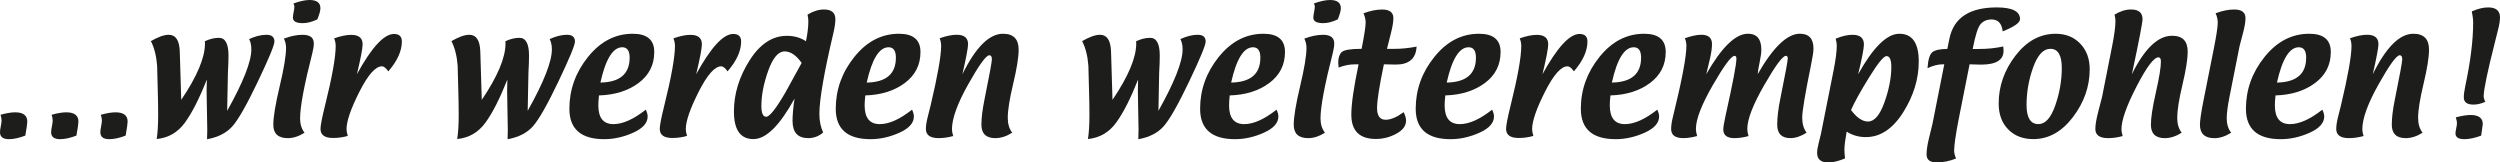 <?xml version="1.0" encoding="utf-8"?>
<!-- Generator: Adobe Illustrator 15.1.0, SVG Export Plug-In . SVG Version: 6.00 Build 0)  -->
<!DOCTYPE svg PUBLIC "-//W3C//DTD SVG 1.1//EN" "http://www.w3.org/Graphics/SVG/1.1/DTD/svg11.dtd">
<svg version="1.1" id="Ebene_1" xmlns="http://www.w3.org/2000/svg" xmlns:xlink="http://www.w3.org/1999/xlink" x="0px" y="0px"
	 width="332.307px" height="21.597px" viewBox="0 0 332.307 21.597" enable-background="new 0 0 332.307 21.597"
	 xml:space="preserve">
<g>
	<path fill="#1D1D1B" d="M0.069,15.255c0.776-0.217,1.424-0.325,1.943-0.325c1.078,0,1.616,0.411,1.616,1.233
		c0,0.256-0.089,0.877-0.266,1.863c-0.822,0.314-1.547,0.473-2.179,0.473C0.394,18.499,0,18.189,0,17.573
		c0-0.179,0.034-0.436,0.103-0.775s0.104-0.596,0.104-0.773C0.207,15.794,0.161,15.538,0.069,15.255"/>
	<path fill="#1D1D1B" d="M6.864,15.255c0.776-0.217,1.424-0.325,1.943-0.325c1.078,0,1.617,0.411,1.617,1.233
		c0,0.256-0.089,0.877-0.267,1.863c-0.821,0.314-1.548,0.473-2.179,0.473c-0.789,0-1.182-0.31-1.182-0.926
		c0-0.179,0.033-0.436,0.102-0.775c0.071-0.34,0.104-0.596,0.104-0.773C7.002,15.794,6.957,15.538,6.864,15.255"/>
	<path fill="#1D1D1B" d="M13.406,15.255c0.776-0.217,1.424-0.325,1.943-0.325c1.078,0,1.616,0.411,1.616,1.233
		c0,0.256-0.088,0.877-0.266,1.863c-0.821,0.314-1.547,0.473-2.179,0.473c-0.789,0-1.183-0.31-1.183-0.926
		c0-0.179,0.035-0.436,0.103-0.775c0.07-0.34,0.104-0.596,0.104-0.773C13.543,15.794,13.498,15.538,13.406,15.255"/>
	<path fill="#1D1D1B" d="M20.827,18.479c0.131-0.822,0.197-1.881,0.197-3.176c0-0.973-0.017-2.012-0.049-3.115
		c-0.033-1.15-0.062-2.298-0.089-3.441c-0.098-1.302-0.374-2.396-0.828-3.283c0.972-0.561,1.761-0.84,2.366-0.84
		c0.928,0,1.418,0.73,1.47,2.189l0.049,1.559c0.027,1.092,0.076,2.725,0.148,4.9c2.103-3.109,3.156-5.607,3.156-7.494
		c0-0.105-0.006-0.203-0.021-0.296c0.644-0.302,1.27-0.454,1.875-0.454c0.848,0,1.272,0.787,1.272,2.358
		c0,0.63-0.027,1.399-0.079,2.307c-0.013,1.117-0.047,2.798-0.098,5.039c2.142-3.821,3.214-6.542,3.214-8.166
		c0-0.545-0.099-1.002-0.296-1.37c0.829-0.381,1.598-0.572,2.308-0.572c0.702,0,1.055,0.299,1.055,0.898
		c0,0.473-0.733,2.245-2.199,5.314c-1.467,3.07-2.592,5.051-3.377,5.941c-0.788,0.891-1.913,1.469-3.379,1.731
		c0.02-0.56,0.03-0.968,0.03-1.224c0-0.447-0.02-1.567-0.059-3.363c-0.02-0.668-0.029-1.277-0.029-1.823
		c0-0.579,0.009-1.088,0.029-1.528c-0.999,2.531-1.971,4.444-2.918,5.739C23.628,17.605,22.379,18.327,20.827,18.479"/>
	<path fill="#1D1D1B" d="M37.74,5.129c0.906-0.335,1.732-0.504,2.474-0.504c0.999,0,1.499,0.381,1.499,1.144
		c0,0.342-0.062,0.76-0.187,1.252c-1.092,4.268-1.637,7.176-1.637,8.728c0,0.75,0.197,1.381,0.591,1.893
		c-0.762,0.48-1.502,0.72-2.218,0.72c-1.289,0-1.932-0.594-1.932-1.783c0-1.033,0.282-2.734,0.847-5.109
		c0.566-2.374,0.847-4.074,0.847-5.107C38.024,5.946,37.93,5.534,37.74,5.129 M42.187,2.573c-0.704,0.336-1.348,0.504-1.933,0.504
		c-0.881,0-1.321-0.244-1.321-0.73c0-0.164,0.032-0.41,0.098-0.738c0.066-0.33,0.099-0.576,0.099-0.742
		c0-0.109-0.044-0.245-0.129-0.402C39.85,0.155,40.566,0,41.151,0c0.96,0,1.439,0.364,1.439,1.095
		C42.59,1.417,42.456,1.909,42.187,2.573"/>
	<path fill="#1D1D1B" d="M46.23,18.065c-0.619,0.184-1.27,0.275-1.953,0.275c-1.117,0-1.675-0.403-1.675-1.213
		c0-0.453,0.206-1.512,0.62-3.174c0.933-3.754,1.4-6.375,1.4-7.861c0-0.327-0.069-0.659-0.207-0.995
		c0.874-0.308,1.63-0.464,2.268-0.464c1.013,0,1.518,0.418,1.518,1.252c0,0.539-0.252,1.865-0.759,3.976
		c1.959-3.563,3.6-5.346,4.922-5.346c0.702,0,1.054,0.332,1.054,0.997c0,1.262-0.6,2.587-1.804,3.974
		c-0.309-0.448-0.591-0.671-0.848-0.671c-0.854,0-1.852,1.128-2.993,3.382c-1.142,2.257-1.711,3.913-1.711,4.97
		C46.062,17.417,46.118,17.716,46.23,18.065"/>
	<path fill="#1D1D1B" d="M60.775,18.479c0.131-0.822,0.197-1.881,0.197-3.176c0-0.973-0.017-2.012-0.049-3.115
		c-0.032-1.15-0.063-2.298-0.089-3.441c-0.098-1.302-0.374-2.396-0.828-3.283c0.973-0.561,1.762-0.84,2.366-0.84
		c0.928,0,1.418,0.73,1.47,2.189l0.049,1.559c0.026,1.092,0.075,2.725,0.148,4.9c2.103-3.109,3.155-5.607,3.155-7.494
		c0-0.105-0.005-0.203-0.019-0.296c0.643-0.302,1.269-0.454,1.874-0.454c0.847,0,1.271,0.787,1.271,2.358
		c0,0.63-0.026,1.399-0.078,2.307c-0.014,1.117-0.048,2.798-0.099,5.039c2.143-3.821,3.215-6.542,3.215-8.166
		c0-0.545-0.099-1.002-0.296-1.37c0.828-0.381,1.598-0.572,2.307-0.572c0.703,0,1.057,0.299,1.057,0.898
		c0,0.473-0.735,2.245-2.2,5.314c-1.467,3.07-2.592,5.051-3.378,5.941c-0.786,0.891-1.912,1.469-3.378,1.731
		c0.02-0.56,0.03-0.968,0.03-1.224c0-0.447-0.019-1.567-0.059-3.363c-0.02-0.668-0.03-1.277-0.03-1.823
		c0-0.579,0.01-1.088,0.03-1.528c-1,2.531-1.972,4.444-2.919,5.739C63.575,17.605,62.327,18.327,60.775,18.479"/>
	<path fill="#1D1D1B" d="M82.716,6.282c0.651,0,0.976,0.461,0.976,1.379c0,2.164-1.295,3.269-3.885,3.314
		C80.504,7.846,81.473,6.282,82.716,6.282 M84.87,11.04c1.397-1.037,2.096-2.412,2.096-4.127c0-1.617-0.954-2.426-2.86-2.426
		c-2.314,0-4.296,1.026-5.946,3.081c-1.651,2.054-2.476,4.351-2.476,6.888c0,2.695,1.545,4.043,4.636,4.043
		c1.282,0,2.563-0.287,3.845-0.862c1.282-0.576,1.922-1.293,1.922-2.154c0-0.263-0.082-0.565-0.246-0.907
		c-1.624,1.281-3.056,1.922-4.3,1.922c-1.34,0-2.01-0.83-2.01-2.496c0-0.354,0.029-0.795,0.088-1.32
		C81.723,12.622,83.473,12.075,84.87,11.04"/>
	<path fill="#1D1D1B" d="M91.325,18.065c-0.619,0.184-1.27,0.275-1.952,0.275c-1.118,0-1.676-0.403-1.676-1.213
		c0-0.453,0.206-1.512,0.62-3.174c0.933-3.754,1.4-6.375,1.4-7.861c0-0.327-0.068-0.659-0.206-0.995
		c0.873-0.308,1.629-0.464,2.268-0.464c1.012,0,1.518,0.418,1.518,1.252c0,0.539-0.253,1.865-0.759,3.976
		c1.959-3.563,3.6-5.346,4.92-5.346c0.703,0,1.056,0.332,1.056,0.997c0,1.262-0.602,2.587-1.805,3.974
		c-0.31-0.448-0.592-0.671-0.848-0.671c-0.855,0-1.852,1.128-2.992,3.382c-1.142,2.257-1.712,3.913-1.712,4.97
		C91.157,17.417,91.212,17.716,91.325,18.065"/>
	<path fill="#1D1D1B" d="M104.429,12.237c-1.268,2.189-2.13,3.283-2.583,3.283c-0.427,0-0.641-0.479-0.641-1.438
		c0-1.421,0.303-2.985,0.913-4.688c0.608-1.707,1.335-2.561,2.184-2.561c0.781,0,1.534,0.51,2.257,1.529
		C105.85,9.65,105.14,10.942,104.429,12.237 M105.347,16.063c0,1.531,0.693,2.298,2.081,2.298c0.748,0,1.412-0.25,1.989-0.749
		c-0.334-0.711-0.503-1.536-0.503-2.477c0-1.898,0.625-5.496,1.872-10.787c0.17-0.724,0.255-1.322,0.255-1.795
		c0-0.861-0.505-1.291-1.516-1.291c-0.709,0-1.437,0.227-2.187,0.681c0.073,0.321,0.109,0.614,0.109,0.877
		c0,0.769-0.106,1.657-0.316,2.662c-0.716-0.479-1.565-0.72-2.543-0.72c-1.928,0-3.58,1.093-4.961,3.279
		c-1.381,2.186-2.071,4.445-2.071,6.779c0,2.445,0.865,3.668,2.593,3.668c1.67,0,3.492-1.794,5.464-5.383
		C105.437,14.289,105.347,15.274,105.347,16.063"/>
	<path fill="#1D1D1B" d="M118.11,6.282c0.65,0,0.974,0.461,0.974,1.379c0,2.164-1.293,3.269-3.878,3.314
		C115.9,7.846,116.869,6.282,118.11,6.282 M120.261,11.04c1.393-1.037,2.091-2.412,2.091-4.127c0-1.617-0.952-2.426-2.855-2.426
		c-2.31,0-4.288,1.026-5.935,3.081c-1.649,2.054-2.471,4.351-2.471,6.888c0,2.695,1.541,4.043,4.626,4.043
		c1.281,0,2.559-0.287,3.84-0.862c1.28-0.576,1.919-1.293,1.919-2.154c0-0.263-0.082-0.565-0.245-0.907
		c-1.622,1.281-3.052,1.922-4.293,1.922c-1.339,0-2.008-0.83-2.008-2.496c0-0.354,0.028-0.795,0.089-1.32
		C117.119,12.622,118.865,12.075,120.261,11.04"/>
	<path fill="#1D1D1B" d="M127.927,9.861c1.769-3.584,3.567-5.374,5.394-5.374c1.388,0,2.082,0.703,2.082,2.109
		c0,1-0.242,2.509-0.725,4.527c-0.483,2.018-0.724,3.53-0.724,4.535c0,0.809,0.197,1.469,0.592,1.98
		c-0.757,0.48-1.503,0.723-2.24,0.723c-1.235,0-1.853-0.596-1.853-1.786c0-0.881,0.131-1.973,0.394-3.274
		c0.663-3.28,0.997-5.084,0.997-5.414c0-0.36-0.113-0.543-0.336-0.543c-0.429,0-1.362,1.287-2.806,3.856
		c-1.443,2.571-2.165,4.566-2.165,5.986c0,0.251,0.056,0.55,0.167,0.897c-0.67,0.185-1.316,0.277-1.94,0.277
		c-1.129,0-1.693-0.409-1.693-1.225c0-0.422,0.081-0.952,0.246-1.596l0.395-1.58c0.924-3.904,1.387-6.521,1.387-7.849
		c0-0.36-0.067-0.702-0.197-1.024c0.871-0.31,1.629-0.465,2.266-0.465c1.007,0,1.51,0.418,1.51,1.254
		C128.678,6.337,128.428,7.665,127.927,9.861"/>
	<path fill="#1D1D1B" d="M144.614,18.479c0.13-0.822,0.196-1.881,0.196-3.176c0-0.973-0.015-2.012-0.049-3.115
		c-0.033-1.15-0.062-2.298-0.09-3.441c-0.096-1.302-0.373-2.396-0.828-3.283c0.973-0.561,1.763-0.84,2.369-0.84
		c0.926,0,1.415,0.73,1.468,2.189l0.049,1.559c0.027,1.092,0.075,2.725,0.147,4.9c2.105-3.109,3.157-5.607,3.157-7.494
		c0-0.105-0.006-0.203-0.018-0.296c0.642-0.302,1.267-0.454,1.873-0.454c0.846,0,1.271,0.787,1.271,2.358
		c0,0.63-0.025,1.399-0.079,2.307c-0.013,1.117-0.047,2.798-0.097,5.039c2.141-3.821,3.213-6.542,3.213-8.166
		c0-0.545-0.099-1.002-0.295-1.37c0.827-0.381,1.596-0.572,2.307-0.572c0.703,0,1.054,0.299,1.054,0.898
		c0,0.473-0.732,2.245-2.198,5.314c-1.466,3.07-2.592,5.051-3.378,5.941c-0.785,0.891-1.913,1.469-3.377,1.731
		c0.02-0.56,0.03-0.968,0.03-1.224c0-0.447-0.02-1.567-0.059-3.363c-0.021-0.668-0.029-1.277-0.029-1.823
		c0-0.579,0.008-1.088,0.029-1.528c-1,2.531-1.973,4.444-2.92,5.739C147.414,17.605,146.165,18.327,144.614,18.479"/>
	<path fill="#1D1D1B" d="M166.554,6.282c0.65,0,0.977,0.461,0.977,1.379c0,2.164-1.294,3.269-3.885,3.314
		C164.343,7.846,165.313,6.282,166.554,6.282 M168.709,11.04c1.396-1.037,2.095-2.412,2.095-4.127c0-1.617-0.953-2.426-2.859-2.426
		c-2.313,0-4.297,1.026-5.945,3.081c-1.652,2.054-2.477,4.351-2.477,6.888c0,2.695,1.547,4.043,4.636,4.043
		c1.281,0,2.563-0.287,3.844-0.862c1.283-0.576,1.923-1.293,1.923-2.154c0-0.263-0.08-0.565-0.245-0.907
		c-1.625,1.281-3.058,1.922-4.3,1.922c-1.342,0-2.01-0.83-2.01-2.496c0-0.354,0.029-0.795,0.087-1.32
		C165.563,12.622,167.311,12.075,168.709,11.04"/>
	<path fill="#1D1D1B" d="M173.379,5.129c0.905-0.335,1.73-0.504,2.474-0.504c0.998,0,1.497,0.381,1.497,1.144
		c0,0.342-0.06,0.76-0.186,1.252c-1.091,4.268-1.638,7.176-1.638,8.728c0,0.75,0.196,1.381,0.592,1.893
		c-0.761,0.48-1.502,0.72-2.219,0.72c-1.29,0-1.932-0.594-1.932-1.783c0-1.033,0.281-2.734,0.846-5.109
		c0.567-2.374,0.85-4.074,0.85-5.107C173.664,5.946,173.569,5.534,173.379,5.129 M177.825,2.573
		c-0.701,0.336-1.347,0.504-1.933,0.504c-0.88,0-1.321-0.244-1.321-0.73c0-0.164,0.032-0.41,0.1-0.738
		c0.064-0.33,0.098-0.576,0.098-0.742c0-0.109-0.043-0.245-0.13-0.402C175.489,0.155,176.206,0,176.792,0
		c0.959,0,1.437,0.364,1.437,1.095C178.228,1.417,178.094,1.909,177.825,2.573"/>
	<path fill="#1D1D1B" d="M180.587,8.549h-0.444c-0.75,0-1.487,0.146-2.209,0.435c-0.033-0.315-0.052-0.547-0.052-0.691
		c0-0.609,0.152-1.064,0.451-1.359c0.299-0.297,1.185-0.444,2.656-0.444c0.356-1.808,0.536-2.972,0.536-3.49
		c0-0.415-0.1-0.825-0.288-1.233c0.893-0.334,1.719-0.502,2.474-0.502c0.999,0,1.501,0.381,1.501,1.144
		c0,0.491-0.113,1.173-0.337,2.041c-0.336,1.329-0.507,2.008-0.513,2.041h1.085c0.874,0,1.823-0.099,2.85-0.296
		c-0.087,1.591-1.003,2.387-2.751,2.387c-0.158,0-0.417-0.005-0.775-0.016c-0.356-0.01-0.633-0.015-0.822-0.015
		c-0.604,2.88-0.907,4.816-0.907,5.808c0,1.039,0.379,1.559,1.144,1.559c0.67,0,1.467-0.335,2.389-1.005
		c0.214,0.42,0.322,0.792,0.322,1.114c0,0.695-0.429,1.279-1.292,1.746c-0.859,0.465-1.765,0.699-2.71,0.699
		c-2.183,0-3.273-1.074-3.273-3.225C179.621,13.832,179.943,11.601,180.587,8.549"/>
	<path fill="#1D1D1B" d="M195.21,6.282c0.651,0,0.976,0.461,0.976,1.379c0,2.164-1.295,3.269-3.885,3.314
		C192.996,7.846,193.967,6.282,195.21,6.282 M197.367,11.04c1.396-1.037,2.095-2.412,2.095-4.127c0-1.617-0.955-2.426-2.861-2.426
		c-2.313,0-4.295,1.026-5.944,3.081c-1.654,2.054-2.477,4.351-2.477,6.888c0,2.695,1.545,4.043,4.637,4.043
		c1.281,0,2.562-0.287,3.846-0.862c1.281-0.576,1.921-1.293,1.921-2.154c0-0.263-0.082-0.565-0.247-0.907
		c-1.623,1.281-3.056,1.922-4.299,1.922c-1.342,0-2.012-0.83-2.012-2.496c0-0.354,0.03-0.795,0.089-1.32
		C194.217,12.622,195.967,12.075,197.367,11.04"/>
	<path fill="#1D1D1B" d="M203.819,18.065c-0.617,0.184-1.269,0.275-1.951,0.275c-1.119,0-1.676-0.403-1.676-1.213
		c0-0.453,0.206-1.512,0.62-3.174c0.933-3.754,1.4-6.375,1.4-7.861c0-0.327-0.069-0.659-0.206-0.995
		c0.872-0.308,1.627-0.464,2.269-0.464c1.01,0,1.517,0.418,1.517,1.252c0,0.539-0.253,1.865-0.759,3.976
		c1.958-3.563,3.599-5.346,4.92-5.346c0.705,0,1.055,0.332,1.055,0.997c0,1.262-0.601,2.587-1.804,3.974
		c-0.309-0.448-0.591-0.671-0.849-0.671c-0.854,0-1.852,1.128-2.992,3.382c-1.142,2.257-1.711,3.913-1.711,4.97
		C203.652,17.417,203.707,17.716,203.819,18.065"/>
	<path fill="#1D1D1B" d="M217.161,6.282c0.653,0,0.977,0.461,0.977,1.379c0,2.164-1.295,3.269-3.885,3.314
		C214.95,7.846,215.918,6.282,217.161,6.282 M219.317,11.04c1.397-1.037,2.095-2.412,2.095-4.127c0-1.617-0.953-2.426-2.86-2.426
		c-2.314,0-4.297,1.026-5.945,3.081c-1.65,2.054-2.478,4.351-2.478,6.888c0,2.695,1.547,4.043,4.638,4.043
		c1.282,0,2.563-0.287,3.846-0.862c1.281-0.576,1.921-1.293,1.921-2.154c0-0.263-0.082-0.565-0.245-0.907
		c-1.625,1.281-3.058,1.922-4.301,1.922c-1.34,0-2.01-0.83-2.01-2.496c0-0.354,0.027-0.795,0.087-1.32
		C216.168,12.622,217.918,12.075,219.317,11.04"/>
	<path fill="#1D1D1B" d="M232.417,18.085c-0.646,0.184-1.271,0.277-1.873,0.277c-0.987,0-1.48-0.389-1.48-1.164
		c0-0.303,0.108-0.947,0.324-1.934c0.948-4.24,1.421-6.731,1.421-7.474c0-0.244-0.082-0.366-0.247-0.366
		c-0.432,0-1.397,1.301-2.895,3.9c-1.496,2.6-2.242,4.538-2.242,5.814c0,0.289,0.056,0.604,0.167,0.945
		c-0.67,0.184-1.286,0.277-1.844,0.277c-1.079,0-1.617-0.408-1.617-1.223c0-0.429,0.078-0.961,0.237-1.599
		c1.194-4.839,1.792-7.991,1.792-9.457c0-0.342-0.065-0.673-0.203-0.996c0.871-0.31,1.605-0.463,2.195-0.463
		c0.942,0,1.412,0.415,1.412,1.243c0,0.52-0.097,1.186-0.285,2.001l-0.474,1.991c2.044-3.584,3.891-5.373,5.541-5.373
		c1.182,0,1.775,0.705,1.775,2.119c0,0.402-0.072,0.943-0.217,1.627c-0.159,0.77-0.247,1.312-0.266,1.627
		c2.055-3.584,3.926-5.373,5.607-5.373c1.205,0,1.809,0.66,1.809,1.982c0,0.387-0.115,1.146-0.348,2.276
		c-0.769,3.755-1.151,6.052-1.151,6.894c0,0.815,0.191,1.481,0.582,2.002c-0.751,0.479-1.468,0.721-2.151,0.721
		c-1.171,0-1.754-0.596-1.754-1.785c0-0.967,0.144-2.154,0.433-3.561c0.644-3.17,0.967-4.912,0.967-5.226
		c0-0.244-0.082-0.366-0.248-0.366c-0.426,0-1.388,1.301-2.883,3.9s-2.244,4.538-2.244,5.814
		C232.258,17.429,232.312,17.743,232.417,18.085"/>
	<path fill="#1D1D1B" d="M248.452,10.28c1.161-1.883,1.932-2.825,2.307-2.825c0.426,0,0.641,0.483,0.641,1.448
		c0,1.421-0.304,2.984-0.911,4.689c-0.609,1.707-1.338,2.561-2.187,2.561c-0.748,0-1.501-0.51-2.258-1.528
		C246.485,13.61,247.286,12.163,248.452,10.28 M245.167,19.89c0-0.513,0.099-1.312,0.297-2.396c0.746,0.486,1.601,0.73,2.553,0.73
		c1.917,0,3.571-1.096,4.954-3.285c1.385-2.188,2.075-4.446,2.075-6.773c0-2.452-0.86-3.678-2.582-3.678
		c-1.65,0-3.474,1.795-5.474,5.383c0.513-2.137,0.769-3.454,0.769-3.954c0-0.86-0.505-1.291-1.517-1.291
		c-0.658,0-1.405,0.171-2.238,0.513c0.097,0.348,0.147,0.657,0.147,0.928c0,0.775-0.146,1.889-0.435,3.342l-1.667,8.371
		c0,0.007-0.105,0.432-0.313,1.273c-0.132,0.512-0.198,0.94-0.198,1.281c0,0.842,0.499,1.264,1.499,1.264
		c0.617,0,1.354-0.182,2.208-0.543C245.193,20.56,245.167,20.172,245.167,19.89"/>
	<path fill="#1D1D1B" d="M261.803,8.549l-1.46,7.347c-0.395,2.052-0.592,3.432-0.592,4.142c0,0.303,0.085,0.646,0.256,1.026
		c-0.827,0.348-1.693,0.521-2.592,0.521c-0.889,0-1.331-0.352-1.331-1.054c0-0.539,0.096-1.224,0.295-2.052l0.494-2.031l1.566-7.899
		h-0.197c-0.625,0-1.304,0.171-2.03,0.513c0.071-1.131,0.287-1.838,0.644-2.125c0.36-0.285,1.021-0.429,1.988-0.429l0.276-1.36
		c0.564-2.774,2.662-4.162,6.291-4.162c2.063,0,3.097,0.52,3.097,1.559c0,0.473-0.77,1.016-2.307,1.626
		c-0.114-1.058-0.611-1.587-1.489-1.587c-0.581,0-1.052,0.197-1.421,0.592c-0.368,0.395-0.725,1.506-1.075,3.333h0.868
		c1.117,0,2.183-0.11,3.194-0.335c0.025,0.21,0.041,0.401,0.041,0.572c0,1.229-0.996,1.843-2.989,1.843
		c-0.197,0-0.467-0.006-0.814-0.019C262.172,8.556,261.935,8.549,261.803,8.549"/>
	<path fill="#1D1D1B" d="M269.375,13.953c0-1.702,0.293-3.372,0.882-5.01c0.59-1.638,1.352-2.455,2.284-2.455
		c1.012,0,1.517,0.848,1.517,2.545c0,1.663-0.288,3.321-0.866,4.979c-0.577,1.656-1.324,2.485-2.237,2.485
		C269.903,16.498,269.375,15.649,269.375,13.953 M275.544,15.562c1.482-1.953,2.226-4.073,2.226-6.36c0-1.39-0.42-2.521-1.255-3.397
		c-0.835-0.879-1.926-1.316-3.271-1.316c-2.072,0-3.853,0.97-5.342,2.908c-1.489,1.94-2.232,4.063-2.232,6.371
		c0,1.42,0.419,2.562,1.261,3.426c0.842,0.863,1.954,1.297,3.344,1.297C272.305,18.489,274.061,17.513,275.544,15.562"/>
	<path fill="#1D1D1B" d="M283.377,9.861c1.685-3.405,3.463-5.108,5.346-5.108c1.382,0,2.072,0.703,2.072,2.111
		c0,0.979-0.232,2.443-0.696,4.393c-0.463,1.949-0.696,3.416-0.696,4.402c0,0.809,0.197,1.469,0.594,1.98
		c-0.759,0.48-1.503,0.723-2.239,0.723c-1.235,0-1.854-0.596-1.854-1.786c0-0.921,0.221-2.358,0.664-4.313
		c0.445-1.957,0.666-3.319,0.666-4.088c0-0.369-0.108-0.553-0.324-0.553c-0.613,0-1.584,1.297-2.921,3.885
		c-1.332,2.59-2.001,4.484-2.001,5.681c0,0.251,0.056,0.55,0.167,0.897c-0.67,0.185-1.318,0.277-1.941,0.277
		c-1.133,0-1.695-0.409-1.695-1.225c0-0.519,0.114-1.229,0.344-2.129c0.347-1.35,0.532-2.065,0.553-2.15l1.341-6.766
		c0.288-1.459,0.433-2.56,0.433-3.303c0-0.217-0.039-0.5-0.117-0.848c0.748-0.454,1.48-0.68,2.189-0.68
		c1.02,0,1.528,0.431,1.528,1.291C284.789,3.021,284.318,5.456,283.377,9.861"/>
	<path fill="#1D1D1B" d="M294.503,1.765c0.886-0.335,1.712-0.503,2.472-0.503c1,0,1.502,0.382,1.502,1.144
		c0,0.487-0.104,1.115-0.306,1.885c-0.305,1.144-0.464,1.761-0.484,1.854l-1.32,6.646c-0.258,1.287-0.386,2.274-0.386,2.957
		c0,0.744,0.198,1.375,0.593,1.894c-0.766,0.479-1.506,0.722-2.22,0.722c-1.29,0-1.932-0.596-1.932-1.785
		c0-0.565,0.163-1.674,0.493-3.324l1.351-6.783c0.348-1.75,0.522-2.907,0.522-3.471C294.789,2.583,294.691,2.173,294.503,1.765"/>
	<path fill="#1D1D1B" d="M305.566,6.282c0.652,0,0.977,0.461,0.977,1.379c0,2.164-1.295,3.269-3.885,3.314
		C303.355,7.846,304.326,6.282,305.566,6.282 M307.719,11.04c1.4-1.037,2.098-2.412,2.098-4.127c0-1.617-0.953-2.426-2.86-2.426
		c-2.315,0-4.297,1.026-5.946,3.081c-1.651,2.054-2.475,4.351-2.475,6.888c0,2.695,1.545,4.043,4.633,4.043
		c1.283,0,2.564-0.287,3.846-0.862c1.283-0.576,1.927-1.293,1.927-2.154c0-0.263-0.085-0.565-0.248-0.907
		c-1.625,1.281-3.059,1.922-4.302,1.922c-1.34,0-2.01-0.83-2.01-2.496c0-0.354,0.028-0.795,0.089-1.32
		C304.574,12.622,306.324,12.075,307.719,11.04"/>
	<path fill="#1D1D1B" d="M315.398,9.861c1.767-3.584,3.566-5.374,5.392-5.374c1.389,0,2.082,0.703,2.082,2.109
		c0,1-0.242,2.509-0.723,4.527c-0.483,2.018-0.727,3.53-0.727,4.535c0,0.809,0.197,1.469,0.593,1.98
		c-0.757,0.48-1.501,0.723-2.238,0.723c-1.239,0-1.854-0.596-1.854-1.786c0-0.881,0.13-1.973,0.393-3.274
		c0.665-3.28,0.997-5.084,0.997-5.414c0-0.36-0.111-0.543-0.334-0.543c-0.43,0-1.364,1.287-2.807,3.856
		c-1.442,2.571-2.167,4.566-2.167,5.986c0,0.251,0.057,0.55,0.169,0.897c-0.672,0.185-1.319,0.277-1.942,0.277
		c-1.131,0-1.694-0.409-1.694-1.225c0-0.422,0.081-0.952,0.243-1.596l0.396-1.58c0.928-3.904,1.39-6.521,1.39-7.849
		c0-0.36-0.066-0.702-0.198-1.024c0.877-0.31,1.631-0.465,2.269-0.465c1.008,0,1.512,0.418,1.512,1.254
		C316.149,6.337,315.897,7.665,315.398,9.861"/>
	<path fill="#1D1D1B" d="M330.355,13.528c-0.538,0.25-1.061,0.375-1.567,0.375c-0.862,0-1.293-0.317-1.293-0.955
		c0-0.389,0.066-0.891,0.198-1.51c0.695-3.268,1.045-6.074,1.045-8.422c0-0.434-0.062-0.936-0.179-1.508
		c0.815-0.349,1.538-0.523,2.16-0.523c1.059,0,1.588,0.442,1.588,1.322c0,0.422-0.084,0.967-0.256,1.637l-0.396,1.578
		c-1.012,3.982-1.518,6.408-1.518,7.277C330.138,13.01,330.211,13.254,330.355,13.528 M326.431,15.601
		c0.802-0.211,1.449-0.316,1.952-0.316c1.09,0,1.636,0.404,1.636,1.214c0,0.085-0.072,0.594-0.215,1.528
		c-0.844,0.315-1.585,0.473-2.231,0.473c-0.788,0-1.183-0.257-1.183-0.77c0-0.15,0.032-0.379,0.1-0.684
		c0.065-0.307,0.098-0.538,0.098-0.695C326.587,16.187,326.537,15.935,326.431,15.601"/>
</g>
</svg>
